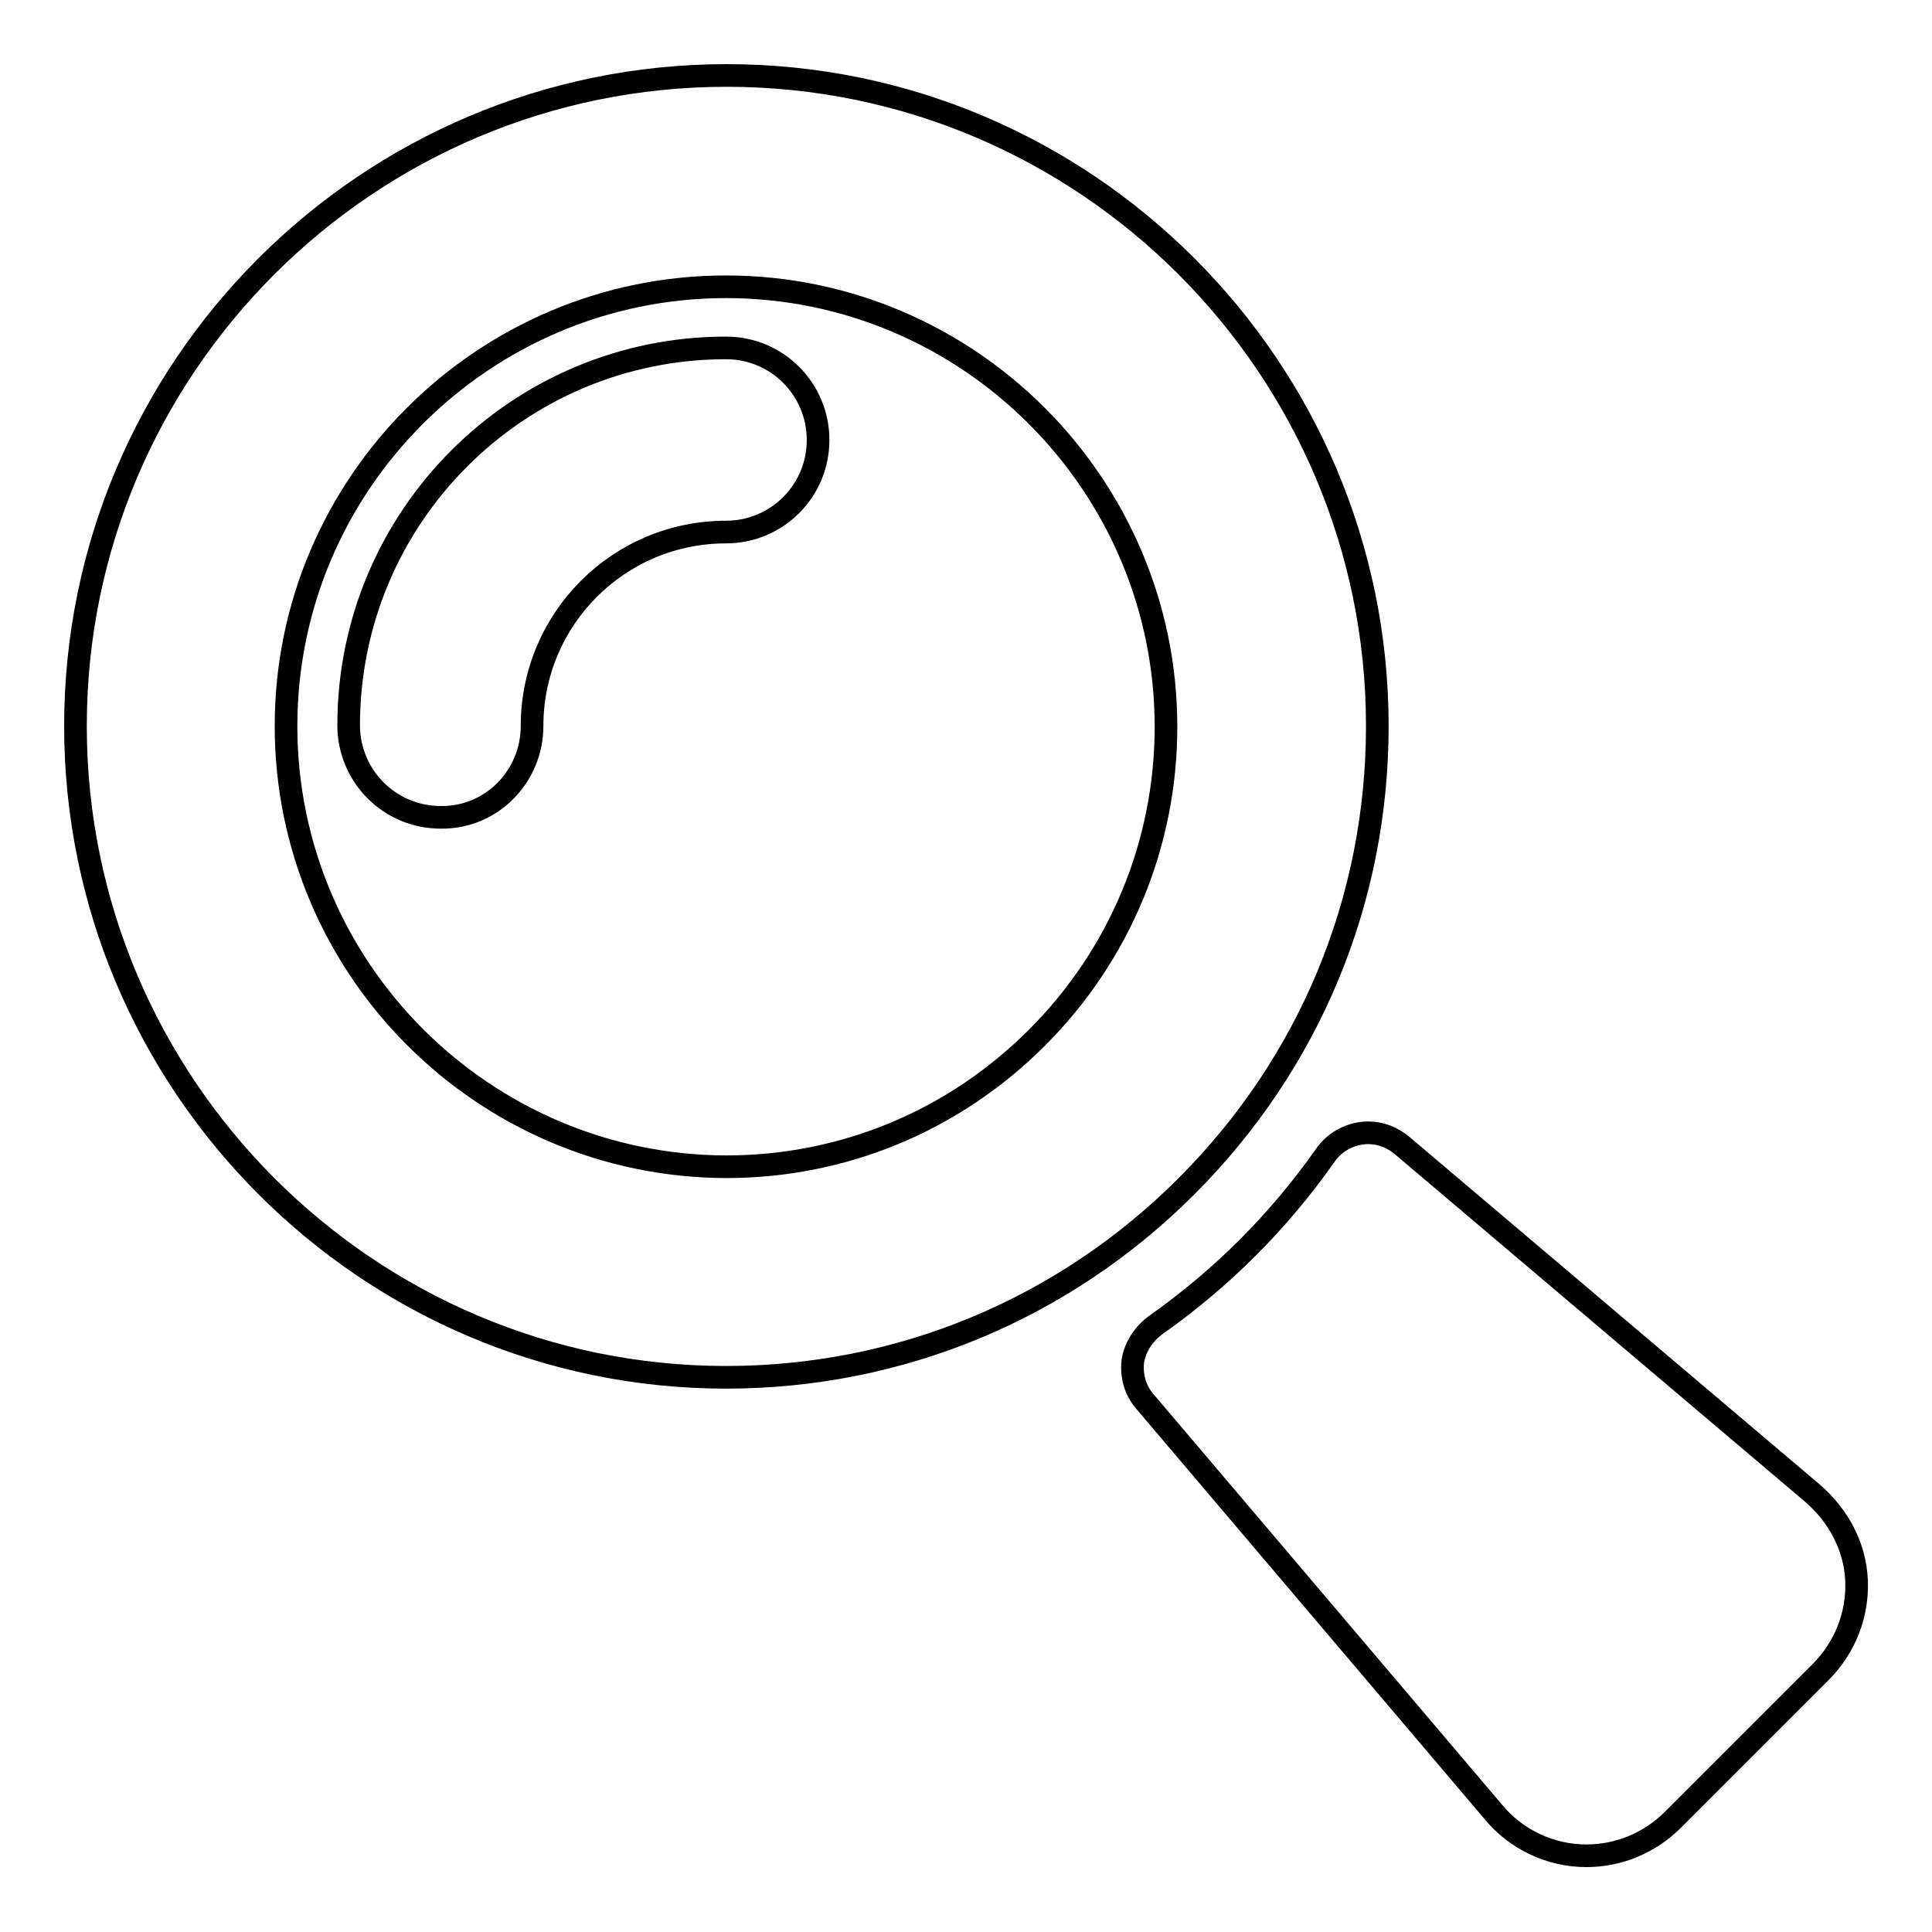 <?xml version="1.0" encoding="utf-8"?>
<!-- Svg Vector Icons : http://www.onlinewebfonts.com/icon -->
<!DOCTYPE svg PUBLIC "-//W3C//DTD SVG 1.1//EN" "http://www.w3.org/Graphics/SVG/1.1/DTD/svg11.dtd">
<svg version="1.1" xmlns="http://www.w3.org/2000/svg" xmlns:xlink="http://www.w3.org/1999/xlink" x="0px" y="0px" viewBox="0 0 256 256" enable-background="new 0 0 256 256" xml:space="preserve">
<g><g><g><g><path stroke-width="3" fill-opacity="0" stroke="#000000"  d="M240.1,197.8l-54.3-46c-1.3-1.1-2.9-1.7-4.5-1.7c-2.2,0-4.4,1.1-5.7,3c-6.2,8.8-13.7,16.3-22.5,22.5c-1.6,1.2-2.7,2.9-3,4.8c-0.2,1.9,0.3,3.8,1.6,5.3l46.1,54.3c3.1,3.8,7.7,5.9,12.4,5.9c4.3,0,8.4-1.7,11.5-4.8l19.5-19.5c3.3-3.3,5-7.7,4.8-12.2C245.8,204.9,243.6,200.8,240.1,197.8z"/><path stroke-width="3" fill-opacity="0" stroke="#000000"  d="M96.2,182.5c23,0,44.7-9,61-25.3c16.3-16.3,25.3-37.9,25.3-61c0-47.5-38.7-86.2-86.2-86.2C48.7,10,10,48.7,10,96.2S48.7,182.5,96.2,182.5z M37.9,96.2C37.9,64.1,64.1,38,96.2,38s58.3,26.2,58.3,58.3c0,15.5-6.1,30.2-17.1,41.2c-11,11-25.6,17.1-41.2,17.1C64.1,154.5,37.9,128.4,37.9,96.2z"/><path stroke-width="3" fill-opacity="0" stroke="#000000"  d="M70.5,96.2c0-14.2,11.5-25.7,25.7-25.7c6.7,0,12.2-5.4,12.2-12.2c0-6.7-5.4-12.2-12.2-12.2c-27.6,0-50,22.4-50,50c0,6.7,5.4,12.2,12.2,12.2C65.1,108.4,70.5,102.9,70.5,96.2z"/></g></g><g></g><g></g><g></g><g></g><g></g><g></g><g></g><g></g><g></g><g></g><g></g><g></g><g></g><g></g><g></g></g></g>
</svg>